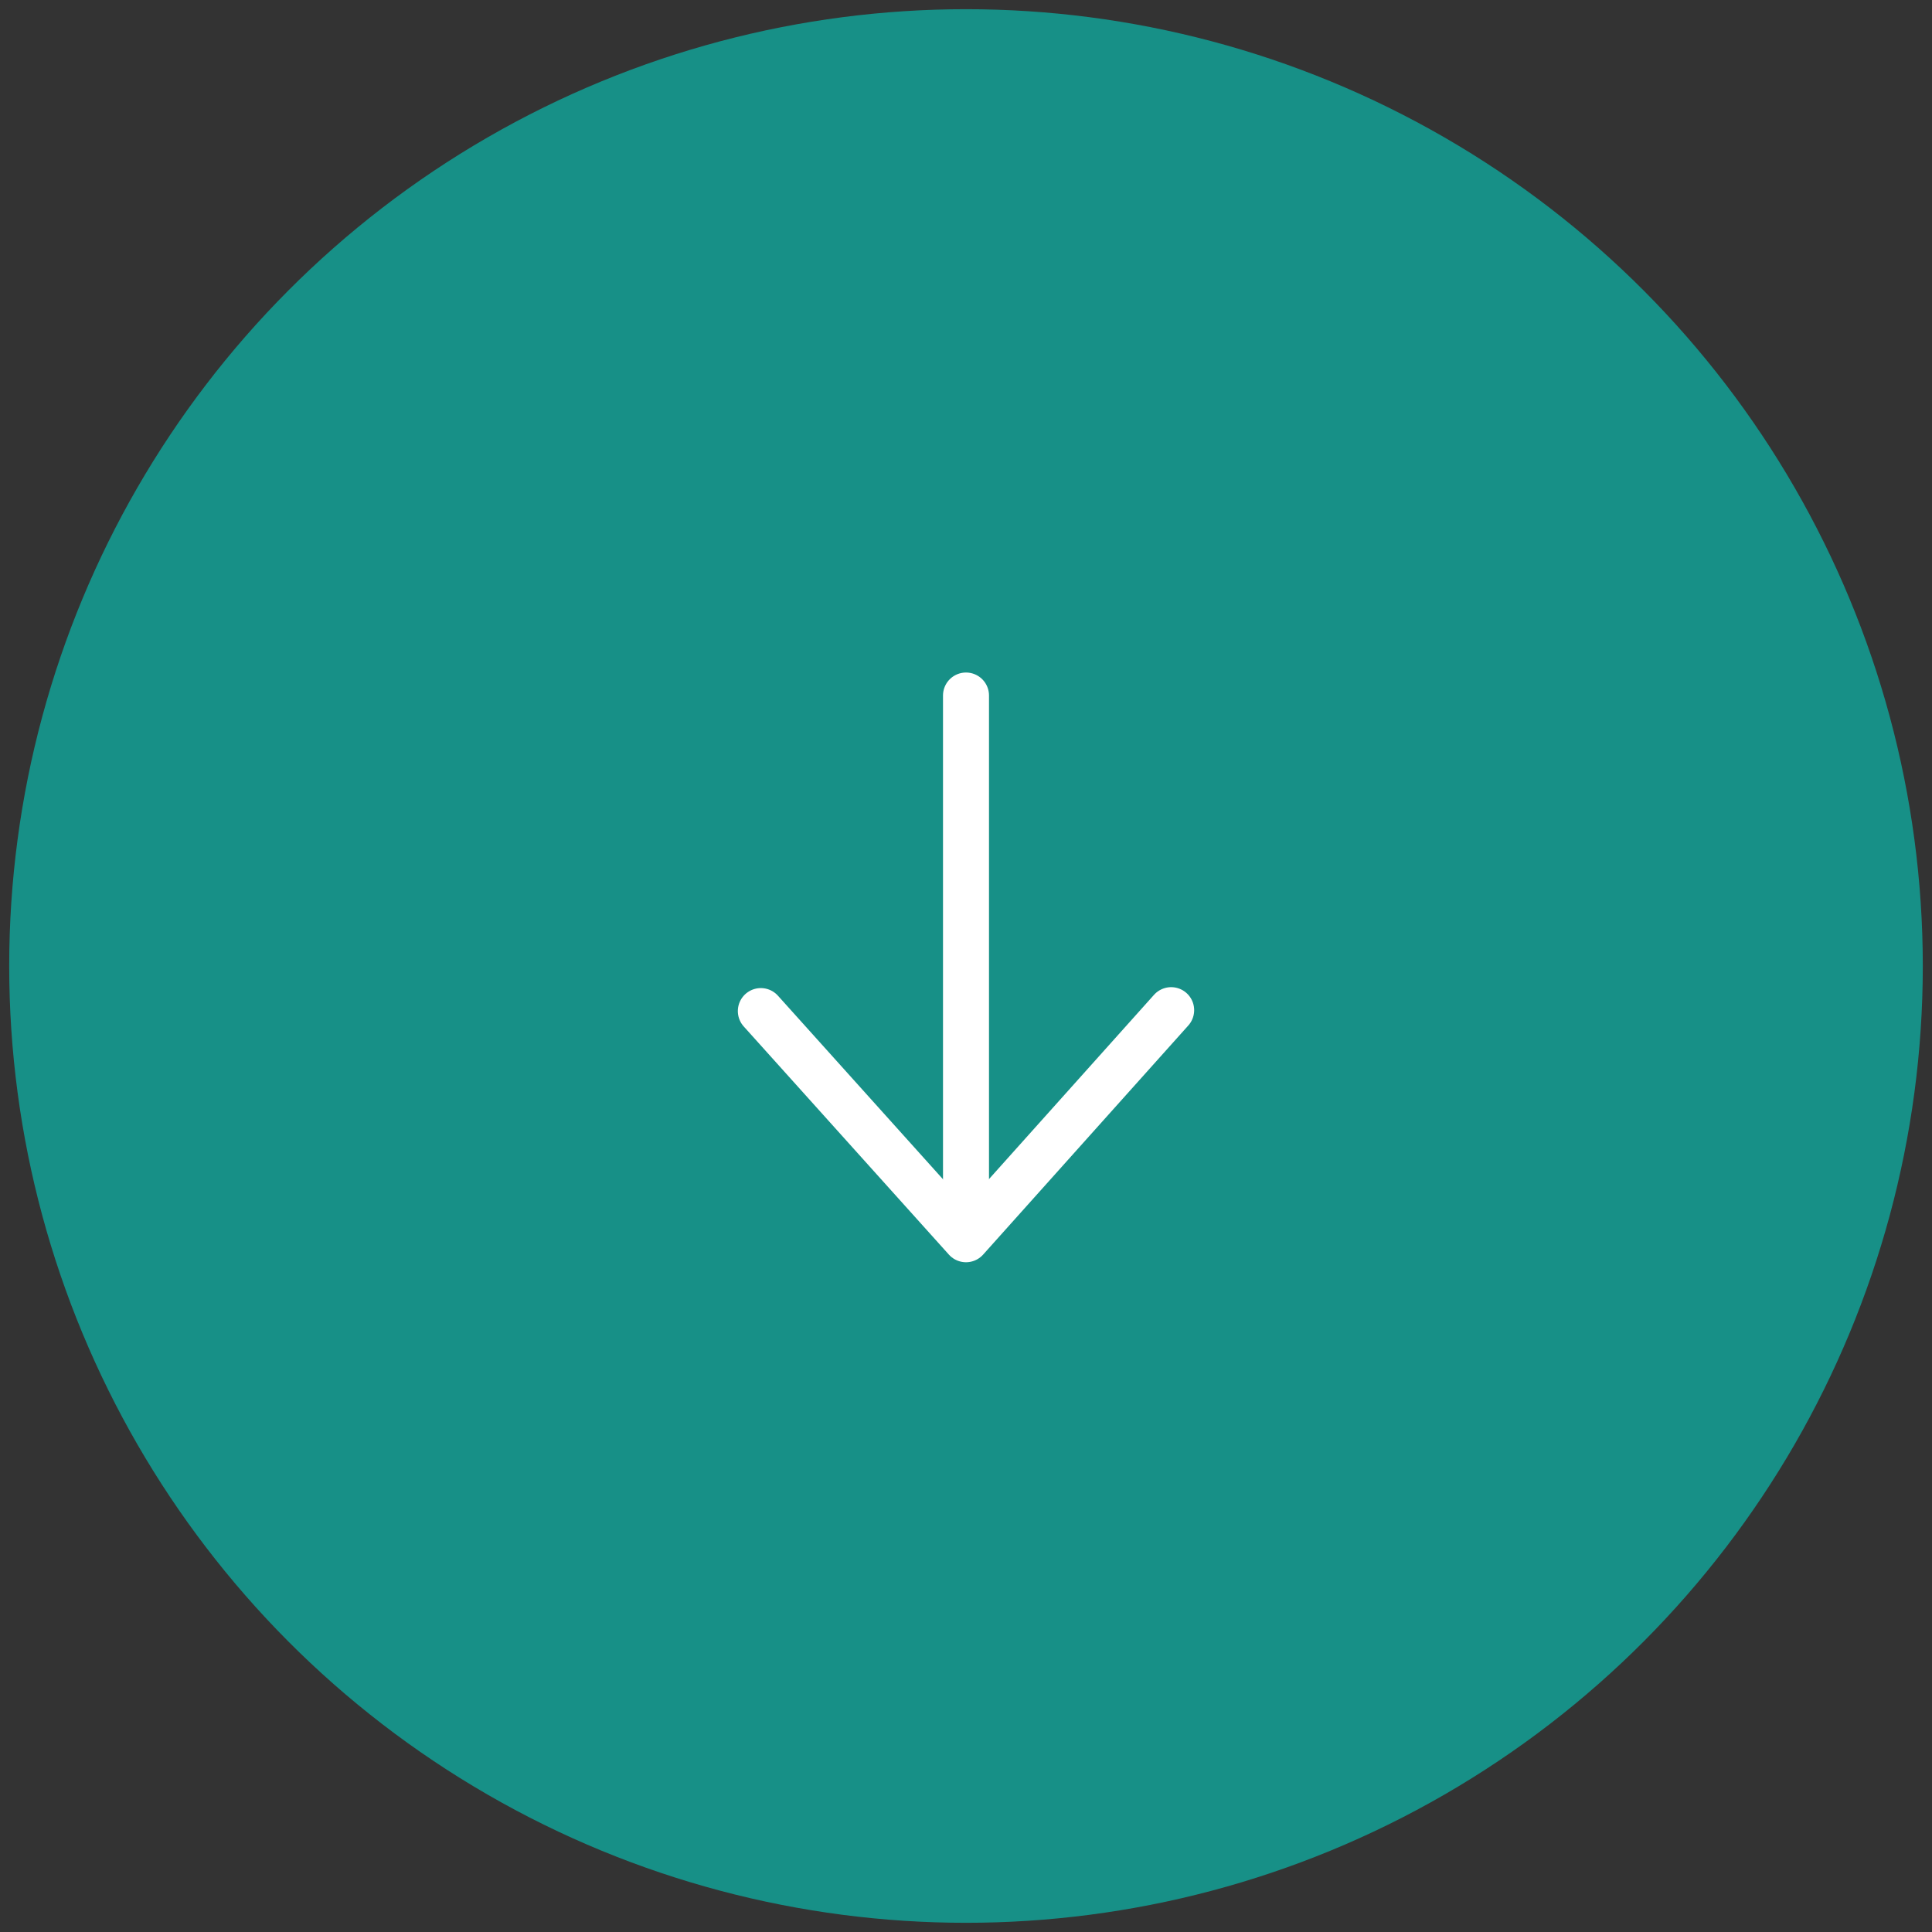 <svg enable-background="new 0 0 210 210" viewBox="0 0 210 210" xmlns="http://www.w3.org/2000/svg"><rect x="0" y="0" width="210" height="210" fill="#333333" stroke="none"/><circle cx="105" cy="105" fill="#179087" r="104"/><g fill="none" stroke="#fff" stroke-linecap="round" stroke-width="5"><path d="m127.3 109.8-22.3 24.9-22.3-24.8" stroke-linejoin="round"/><path d="m105 75.6v59"/></g></svg>